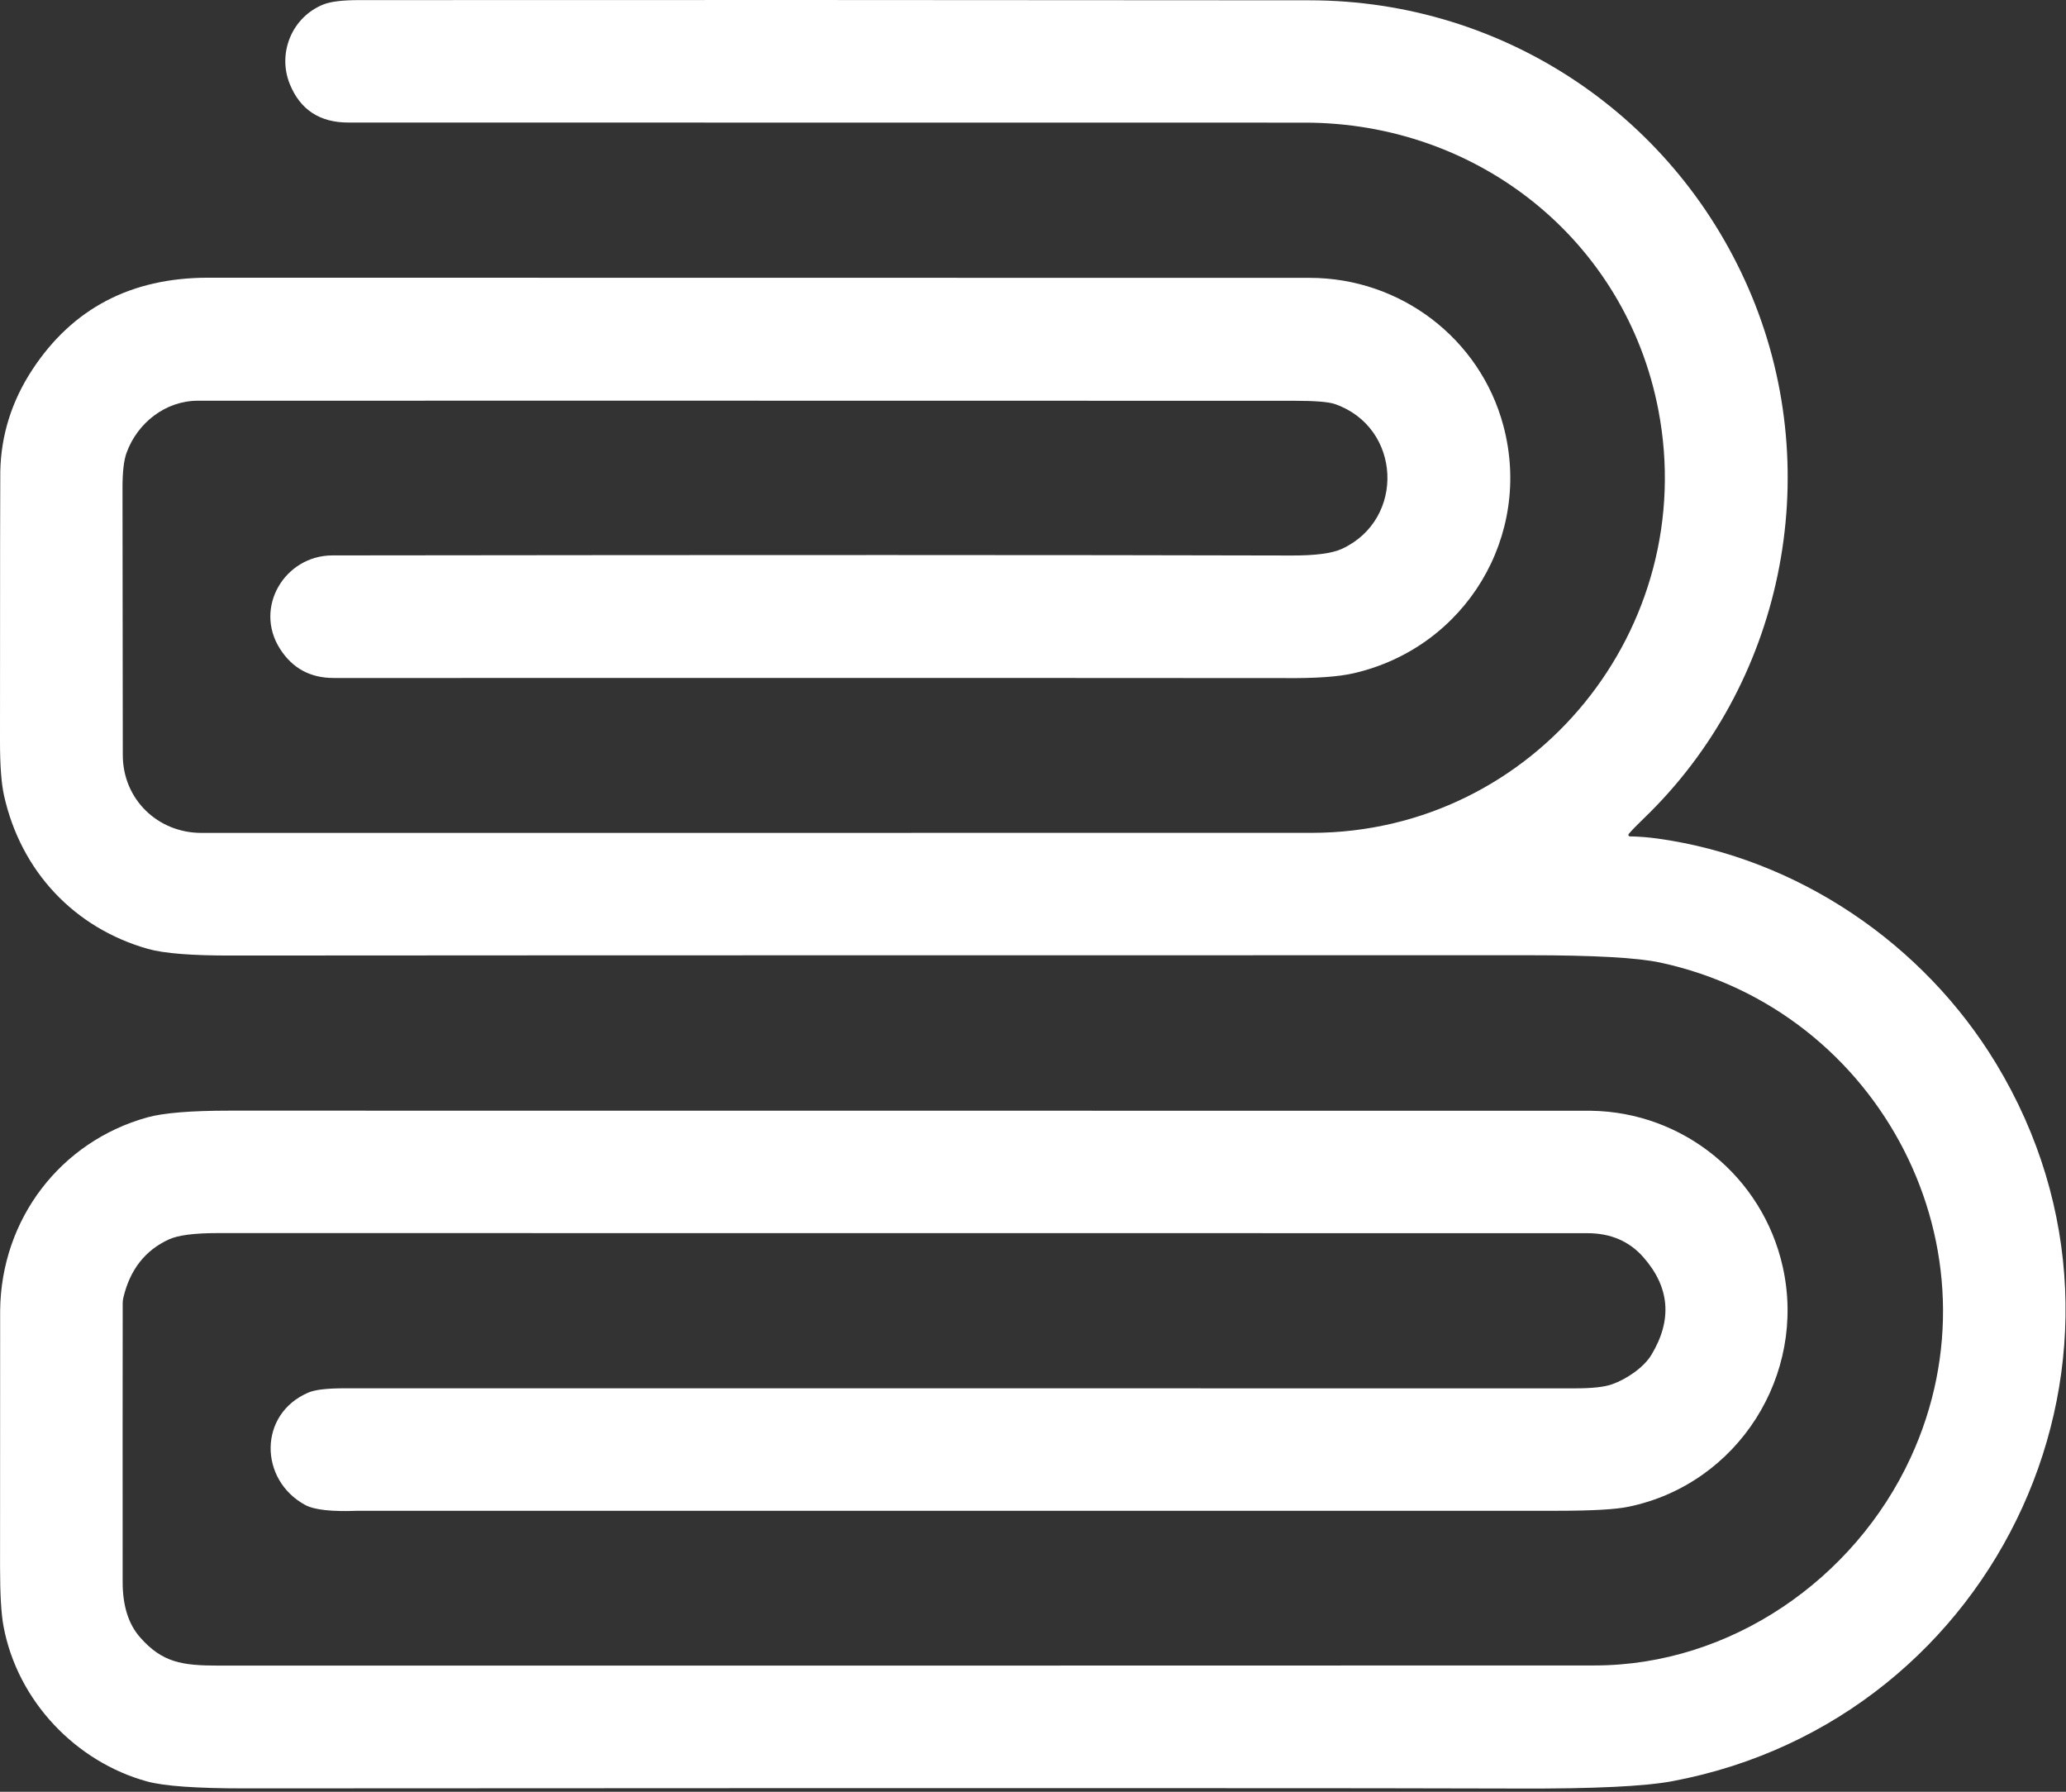 <?xml version="1.0" encoding="UTF-8"?>
<svg xmlns="http://www.w3.org/2000/svg" width="158" height="137" viewBox="0 0 158 137" fill="none">
  <rect x="0" y="0" width="158" height="137" fill="#333333" stroke="none"/>
  <path d="M124.561 63.763C124.547 63.779 124.537 63.799 124.534 63.82C124.531 63.842 124.533 63.864 124.542 63.883C124.551 63.903 124.565 63.92 124.583 63.932C124.601 63.944 124.622 63.95 124.644 63.95C125.329 63.96 126.05 64.018 126.806 64.122C137.495 65.619 147.104 72.159 152.648 81.311C165.979 103.311 152.966 131.488 127.895 136.191C125.782 136.587 121.876 136.774 116.177 136.752C107.112 136.714 74.624 136.711 18.711 136.741C15.022 136.743 12.529 136.565 11.232 136.206C5.833 134.717 1.336 130.088 0.266 124.33C0.091 123.395 0.004 121.882 0.004 119.792C0.006 106.854 0.009 100.324 0.011 100.201C0.086 93.194 4.639 87.275 11.273 85.434C12.513 85.092 14.605 84.921 17.551 84.921C86.913 84.924 121.618 84.926 121.665 84.929C128.714 85.026 134.798 89.954 136.339 96.868C138.18 105.11 132.942 113.461 124.554 115.205C123.563 115.412 121.758 115.515 119.136 115.515C57.965 115.515 27.378 115.515 27.373 115.515C25.385 115.595 24.043 115.448 23.347 115.074C19.8 113.158 19.744 108.096 23.605 106.468C24.109 106.256 25.022 106.15 26.344 106.15C86.08 106.148 117.44 106.149 120.423 106.154C121.733 106.157 122.683 106.054 123.274 105.847C124.374 105.462 125.702 104.571 126.297 103.587C127.909 100.906 127.699 98.415 125.669 96.116C124.591 94.898 123.166 94.29 121.392 94.29C110.35 94.287 75.441 94.285 16.665 94.282C14.871 94.282 13.623 94.443 12.919 94.765C11.104 95.596 9.942 97.077 9.436 99.21C9.401 99.354 9.384 99.501 9.384 99.648C9.376 105.826 9.375 112.935 9.38 120.974C9.382 122.78 9.826 124.185 10.712 125.191C12.403 127.114 13.911 127.353 16.695 127.353C53.334 127.356 88.417 127.352 121.946 127.342C132.351 127.338 141.828 120.75 146.116 111.459C153.43 95.614 143.83 77.214 126.971 73.6C125.237 73.225 121.882 73.038 116.906 73.038C55.371 73.041 22.332 73.048 17.787 73.061C14.697 73.071 12.536 72.901 11.307 72.552C5.691 70.954 1.601 66.633 0.307 60.822C0.102 59.902 0 58.523 0 56.684C0.002 43.407 0.01 36.526 0.022 36.043C0.082 33.251 0.902 30.655 2.481 28.253C5.554 23.584 10.02 21.244 15.879 21.234C16.884 21.231 44.976 21.235 100.156 21.245C107.111 21.245 113.183 25.892 114.964 32.518C117.232 40.936 112.11 49.493 103.534 51.476C102.359 51.748 100.596 51.871 98.244 51.847C97.533 51.837 73.289 51.834 25.513 51.839C23.727 51.839 22.36 51.096 21.413 49.609C19.385 46.433 21.798 42.47 25.42 42.467C57.492 42.427 81.947 42.429 98.786 42.474C100.592 42.479 101.869 42.311 102.617 41.969C107.508 39.72 107.19 32.66 102.079 30.891C101.597 30.726 100.556 30.644 98.954 30.644C56.095 30.634 28.153 30.632 15.13 30.64C12.661 30.64 10.506 32.331 9.675 34.632C9.471 35.196 9.369 36.079 9.369 37.281C9.376 44.081 9.384 50.899 9.391 57.736C9.395 61.114 12.059 63.685 15.411 63.685C69.872 63.687 98.183 63.686 100.343 63.681C117.385 63.64 130.027 47.997 126.825 31.347C124.333 18.372 113.03 9.377 99.774 9.377C58.892 9.377 34.514 9.375 26.639 9.37C24.454 9.37 22.963 8.392 22.165 6.436C21.188 4.038 22.352 1.266 24.772 0.326C25.316 0.117 26.199 0.011 27.421 0.008C48.299 -0.007 72.542 -0.002 100.152 0.023C115.088 0.035 128.329 8.992 133.986 22.682C139.643 36.383 136.332 52.385 125.684 62.603C125.18 63.087 124.806 63.474 124.561 63.763Z" fill="white"></path>
</svg>
